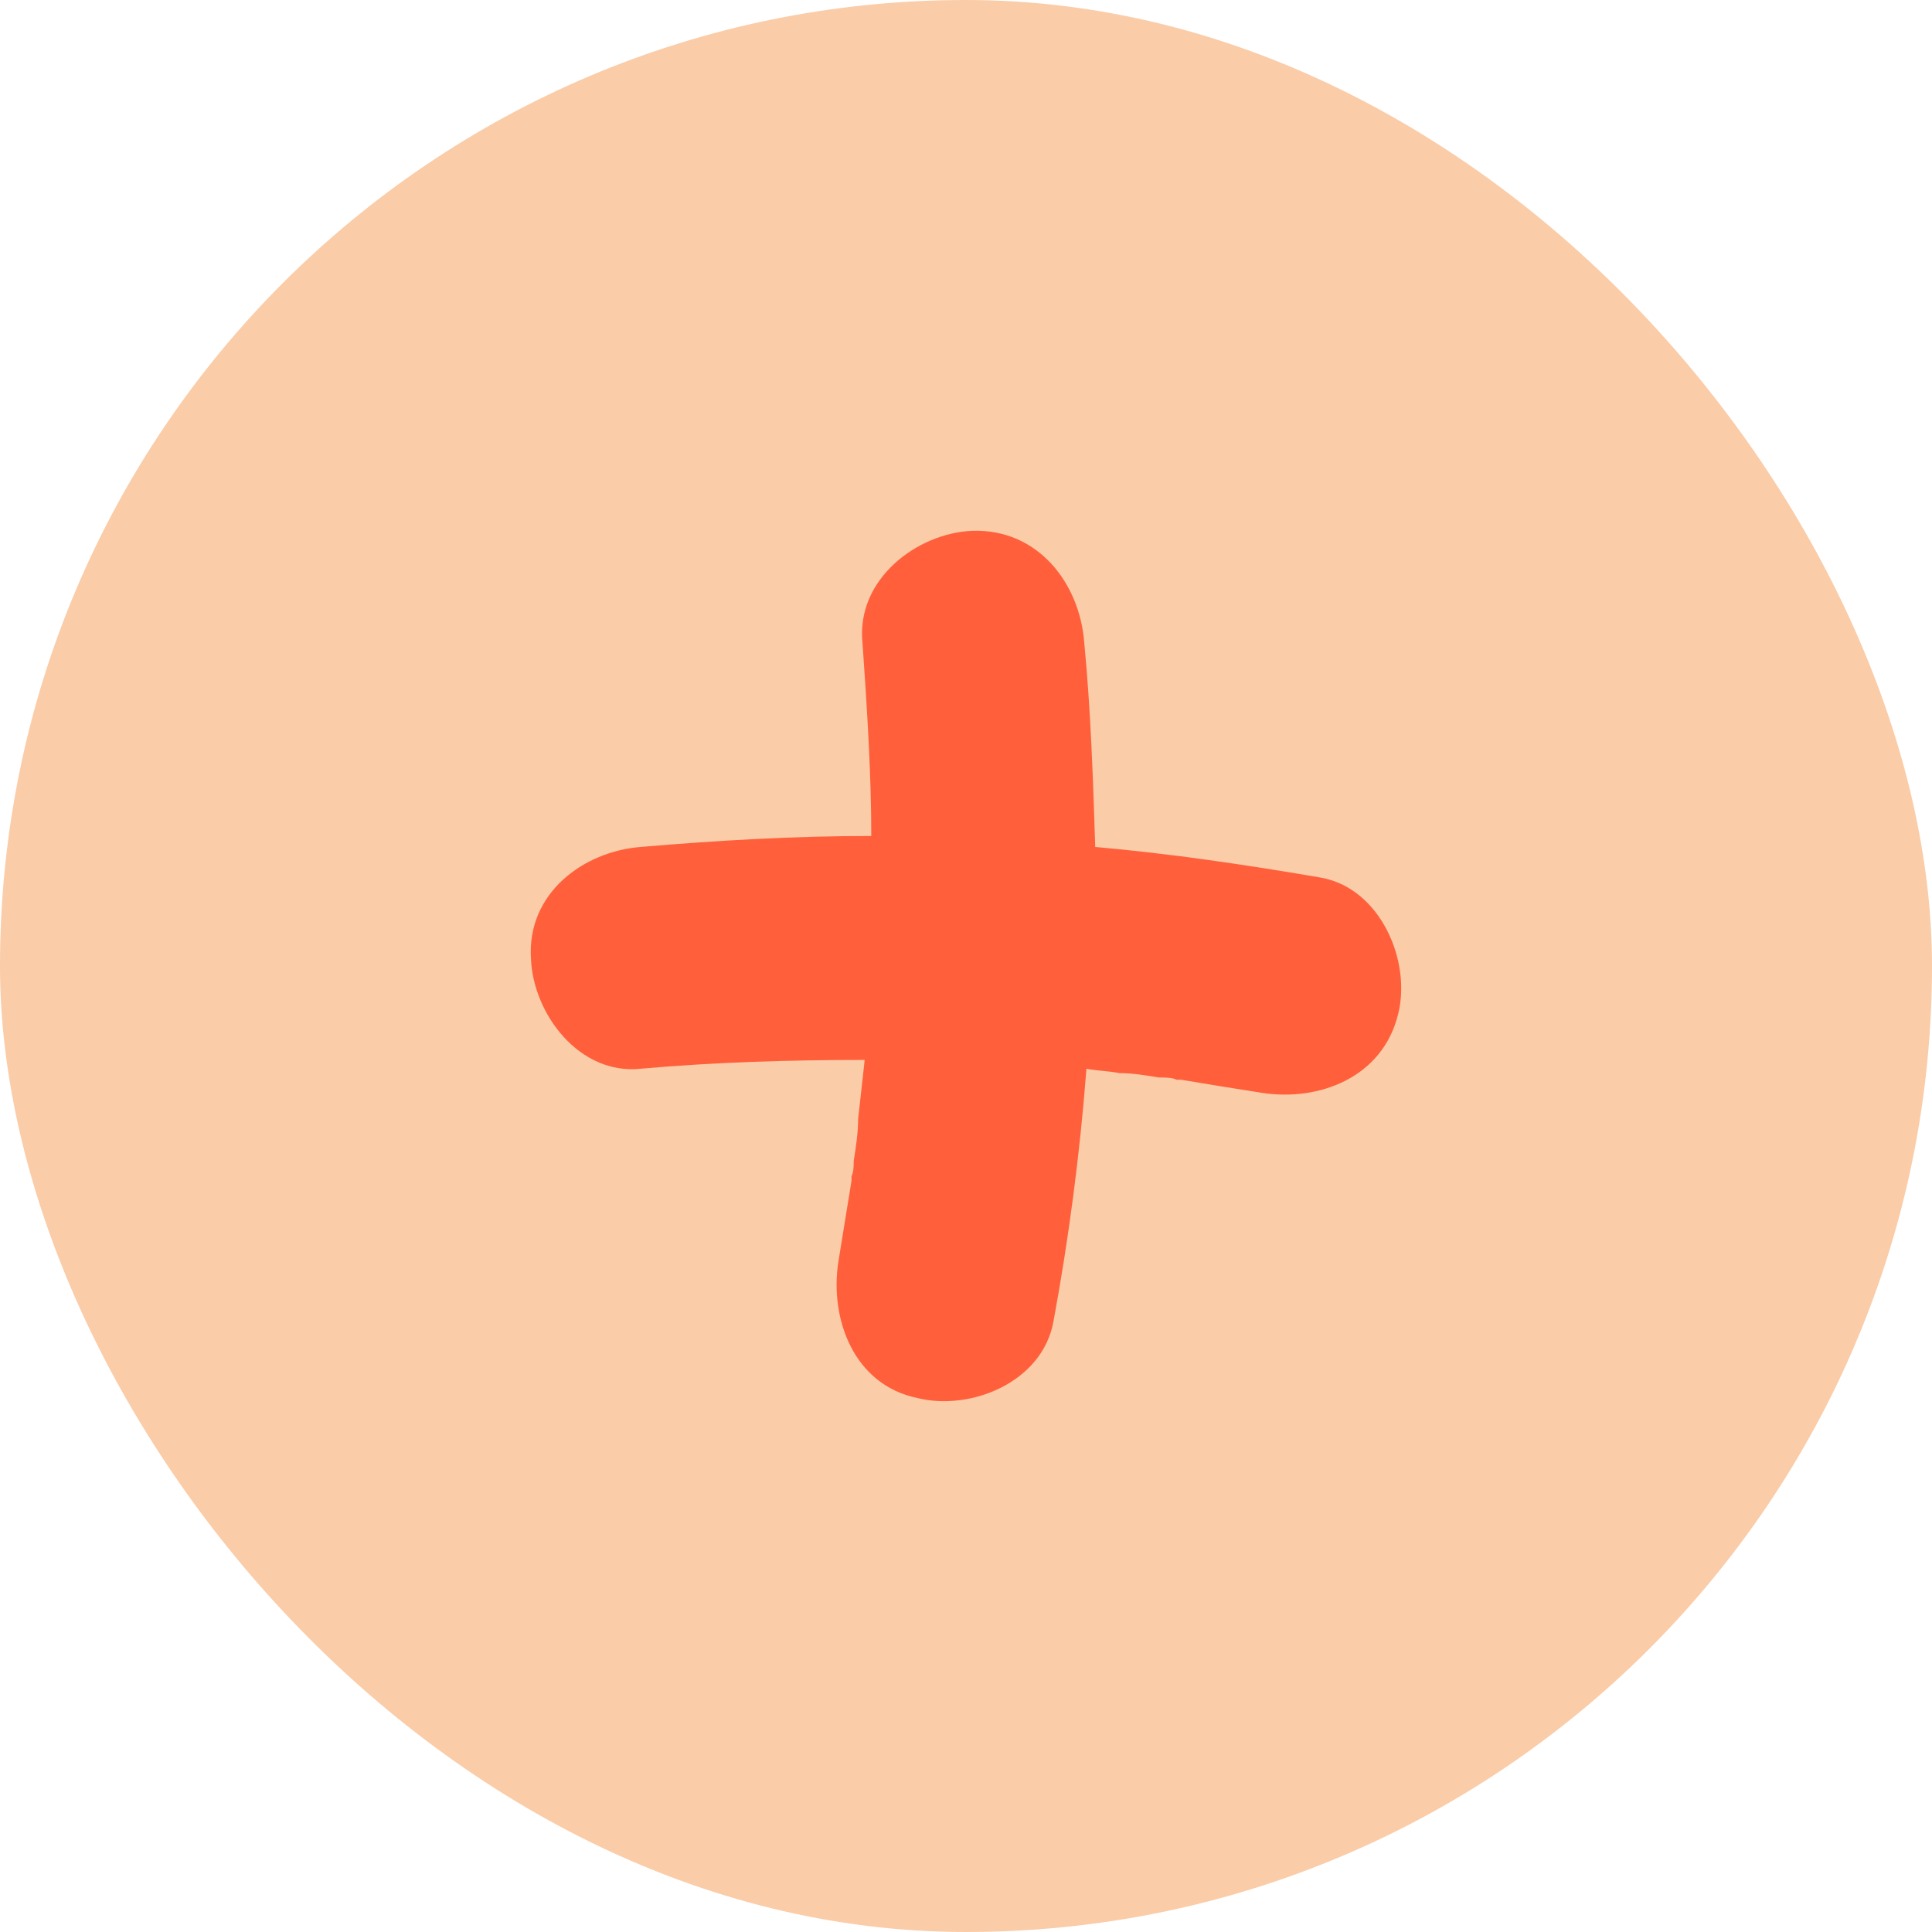 <?xml version="1.0" encoding="UTF-8"?> <svg xmlns="http://www.w3.org/2000/svg" width="44" height="44" viewBox="0 0 44 44" fill="none"><rect width="44" height="44" rx="22" fill="#FACCA8"></rect><path d="M30.093 19.989C31.443 20.239 32.143 21.889 31.843 23.089C31.493 24.539 30.043 25.089 28.743 24.889C28.093 24.789 27.493 24.689 26.893 24.589C26.843 24.589 26.843 24.589 26.793 24.589C26.693 24.539 26.543 24.539 26.393 24.539C26.093 24.489 25.793 24.439 25.493 24.439C25.243 24.389 24.993 24.389 24.743 24.339C24.593 26.289 24.343 28.189 23.993 30.089C23.743 31.489 22.093 32.139 20.893 31.839C19.443 31.539 18.893 30.039 19.093 28.739C19.193 28.139 19.293 27.489 19.393 26.889C19.393 26.839 19.393 26.839 19.393 26.789C19.443 26.689 19.443 26.539 19.443 26.439C19.493 26.139 19.543 25.789 19.543 25.489C19.593 25.039 19.643 24.589 19.693 24.139C17.993 24.139 16.293 24.189 14.593 24.339C13.193 24.489 12.143 23.089 12.093 21.839C11.993 20.339 13.293 19.389 14.593 19.289C16.343 19.139 18.093 19.039 19.843 19.039C19.843 17.589 19.743 16.089 19.643 14.639C19.493 13.189 20.893 12.139 22.143 12.089C23.643 12.039 24.593 13.289 24.693 14.639C24.843 16.189 24.893 17.739 24.943 19.289C26.643 19.439 28.343 19.689 30.093 19.989Z" fill="#FF5F3B"></path></svg> 